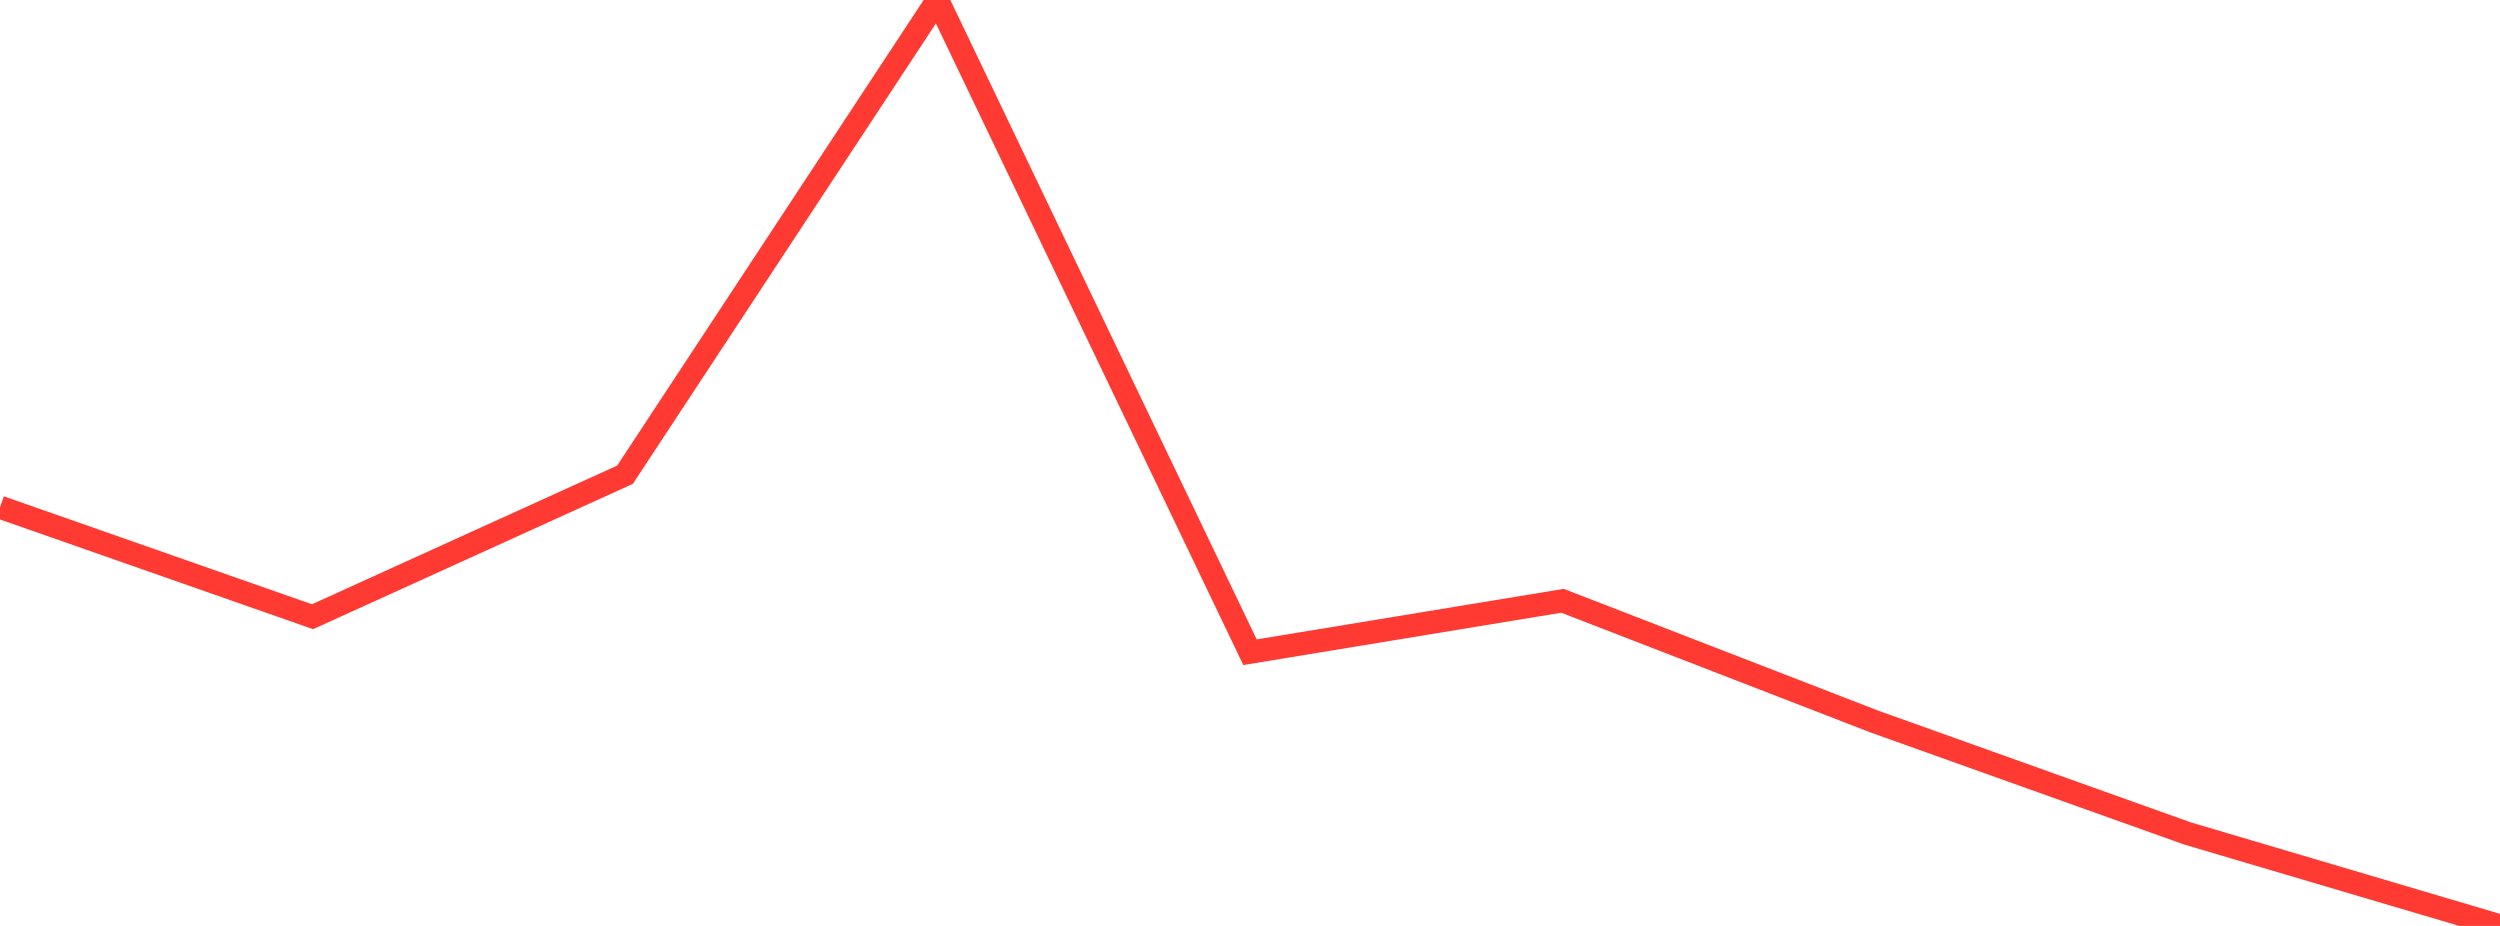 <?xml version="1.0" standalone="no"?>
<!DOCTYPE svg PUBLIC "-//W3C//DTD SVG 1.1//EN" "http://www.w3.org/Graphics/SVG/1.1/DTD/svg11.dtd">

<svg width="135" height="50" viewBox="0 0 135 50" preserveAspectRatio="none" 
  xmlns="http://www.w3.org/2000/svg"
  xmlns:xlink="http://www.w3.org/1999/xlink">


<polyline points="0.0, 27.39 16.875, 33.303 33.75, 25.635 50.625, 0.0 67.5, 35.22 84.375, 32.443 101.25, 38.977 118.125, 45.007 135.0, 50.0" fill="none" stroke="#ff3a33" stroke-width="1.25"/>

</svg>